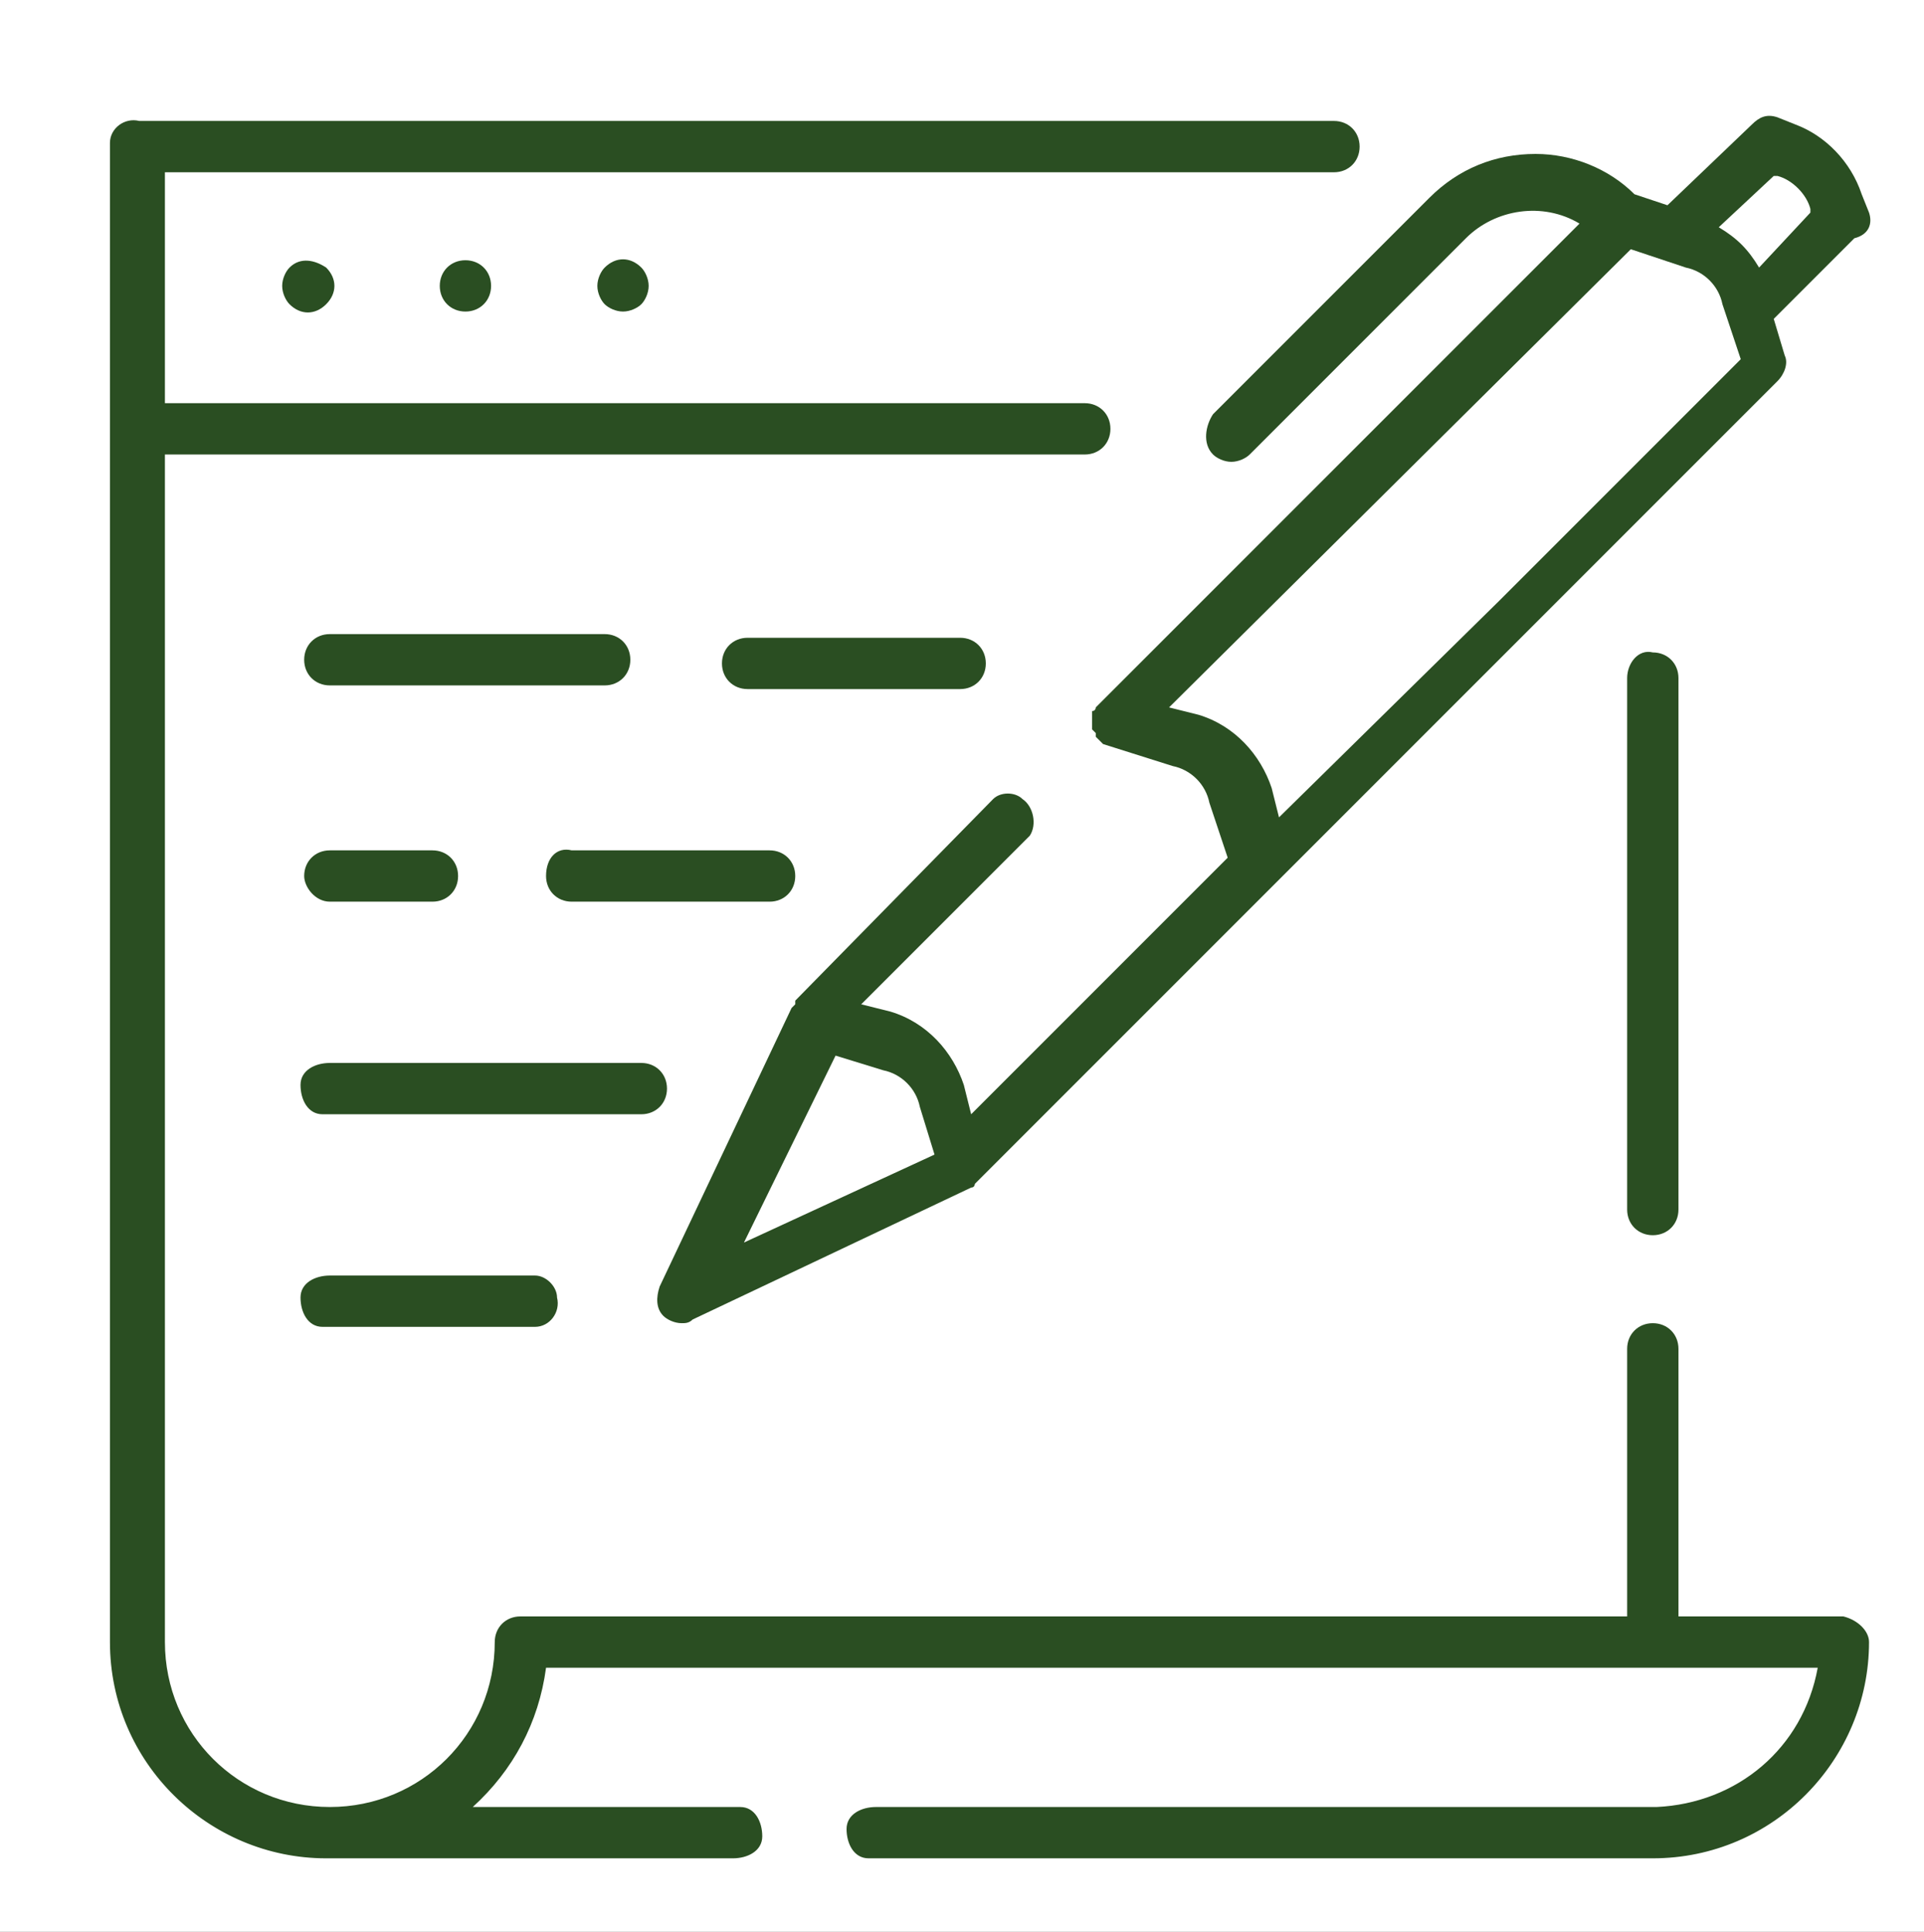 <?xml version="1.0" encoding="utf-8"?>
<!-- Generator: Adobe Illustrator 27.8.0, SVG Export Plug-In . SVG Version: 6.00 Build 0)  -->
<svg version="1.1" id="layer_1" xmlns="http://www.w3.org/2000/svg" xmlns:xlink="http://www.w3.org/1999/xlink" x="0px" y="0px"
	 viewBox="0 0 52.5 52.7" style="enable-background:new 0 0 52.5 52.7;" xml:space="preserve">
<rect x="0" y="0" width="52.5" height="52.7" fill="#808080" stroke="none"/>
<style type="text/css">
	.st0{clip-path:url(#SVGID_00000116935386503151272680000017742947932103787145_);}
	.st1{fill:#FFFFFF;}
	.st2{fill:#2A4E22;}
</style>
<g>
	<defs>
		<rect id="SVGID_1_" x="-313.4" y="-307.6" width="500" height="400"/>
	</defs>
	<clipPath id="SVGID_00000164515384674157363980000012881662861895962293_">
		<use xlink:href="#SVGID_1_"  style="overflow:visible;"/>
	</clipPath>
	<g style="clip-path:url(#SVGID_00000164515384674157363980000012881662861895962293_);">
		<rect x="-313.4" y="-307.6" class="st1" width="500" height="400"/>
		<path class="st2" d="M33.1,12.4c0.1,0.1,0.3,0.2,0.5,0.2c0.2,0,0.4-0.1,0.5-0.2L40,6.5c0.8-0.8,2.1-1,3.1-0.4L30,19.2l0,0
			c0,0-0.1,0.1-0.1,0.1c0,0,0,0.1-0.1,0.1l0,0c0,0,0,0.1,0,0.1c0,0.1,0,0.1,0,0.2c0,0,0,0.1,0,0.1c0,0,0,0.1,0,0.1l0.1,0.1
			c0,0,0,0.1,0,0.1l0,0l0.1,0.1l0.1,0.1l0,0l1.9,0.6c0.5,0.1,0.9,0.5,1,1l0.5,1.5l-7,7l-0.2-0.8l0,0c-0.3-0.9-1-1.7-2-2l-0.8-0.2
			l4.6-4.6c0.2-0.3,0.1-0.8-0.2-1c-0.2-0.2-0.6-0.2-0.8,0l-5.4,5.5c0,0,0,0,0,0.1l-0.1,0.1l-3.6,7.6c-0.1,0.3-0.1,0.6,0.1,0.8
			c0.1,0.1,0.3,0.2,0.5,0.2c0.1,0,0.2,0,0.3-0.1l7.6-3.6c0.1,0,0.1-0.1,0.1-0.1l0,0l15-15l6.9-6.9c0.2-0.2,0.3-0.5,0.2-0.7l-0.3-1
			l2.2-2.2C51,6.4,51.1,6.1,51,5.8l-0.2-0.5c-0.3-0.9-1-1.6-1.8-1.9l-0.5-0.2c-0.3-0.1-0.5,0-0.7,0.2l-2.3,2.2l-0.9-0.3
			c-0.7-0.7-1.7-1.1-2.7-1.1c-1.1,0-2.1,0.4-2.9,1.2l-5.9,5.9C32.9,11.6,32.8,12.1,33.1,12.4z M20.3,33.9l2.5-5.1l1.3,0.4
			c0.5,0.1,0.9,0.5,1,1l0.4,1.3L20.3,33.9z M48.4,4.8h0.1c0.4,0.1,0.8,0.5,0.9,0.9v0.1l-1.4,1.5c-0.3-0.5-0.6-0.8-1.1-1.1L48.4,4.8z
			 M46,7.3c0.5,0.1,0.9,0.5,1,1l0.5,1.5l-6.6,6.6l-6,5.9l-0.2-0.8c-0.3-0.9-1-1.7-2-2l-0.8-0.2L44.5,6.8L46,7.3z"/>
		<path class="st2" d="M16.5,7.3c-0.1,0.1-0.2,0.3-0.2,0.5c0,0.2,0.1,0.4,0.2,0.5c0.1,0.1,0.3,0.2,0.5,0.2c0.2,0,0.4-0.1,0.5-0.2
			c0.1-0.1,0.2-0.3,0.2-0.5c0-0.2-0.1-0.4-0.2-0.5C17.2,7,16.8,7,16.5,7.3z"/>
		<path class="st2" d="M12,7.8c0,0.4,0.3,0.7,0.7,0.7c0.4,0,0.7-0.3,0.7-0.7c0-0.4-0.3-0.7-0.7-0.7l0,0C12.3,7.1,12,7.4,12,7.8z"/>
		<path class="st2" d="M7.9,7.3C7.8,7.4,7.7,7.6,7.7,7.8c0,0.2,0.1,0.4,0.2,0.5c0.3,0.3,0.7,0.3,1,0c0.3-0.3,0.3-0.7,0-1
			C8.6,7.1,8.2,7,7.9,7.3z"/>
		<path class="st2" d="M44.4,18.5v14.5c0,0.4,0.3,0.7,0.7,0.7c0.4,0,0.7-0.3,0.7-0.7V18.5c0-0.4-0.3-0.7-0.7-0.7
			C44.7,17.7,44.4,18.1,44.4,18.5z"/>
		<path class="st2" d="M50.3,44.1h-4.5v-7.3c0-0.4-0.3-0.7-0.7-0.7c-0.4,0-0.7,0.3-0.7,0.7v7.3H14.2c-0.4,0-0.7,0.3-0.7,0.7
			c0,2.5-2,4.5-4.5,4.5s-4.5-2-4.5-4.5V12.4h25.1c0.4,0,0.7-0.3,0.7-0.7c0-0.4-0.3-0.7-0.7-0.7H4.5V4.7h31.9c0.4,0,0.7-0.3,0.7-0.7
			c0-0.4-0.3-0.7-0.7-0.7c0,0,0,0,0,0H3.8C3.4,3.2,3,3.5,3,3.9c0,0,0,0,0,0v40.9c0,3.3,2.7,5.9,5.9,5.9c0,0,0,0,0.1,0h11
			c0.4,0,0.8-0.2,0.8-0.6c0-0.4-0.2-0.8-0.6-0.8c-0.1,0-0.1,0-0.2,0h-7.1c1.1-1,1.8-2.3,2-3.8h34.7c-0.4,2.2-2.2,3.7-4.4,3.8H23.9
			c-0.4,0-0.8,0.2-0.8,0.6c0,0.4,0.2,0.8,0.6,0.8c0.1,0,0.1,0,0.2,0h21.2c3.3,0,5.9-2.7,5.9-5.9C51,44.5,50.7,44.2,50.3,44.1z"/>
		<path class="st2" d="M9,34.8c-0.4,0-0.8,0.2-0.8,0.6c0,0.4,0.2,0.8,0.6,0.8c0.1,0,0.1,0,0.2,0h5.6c0.4,0,0.7-0.4,0.6-0.8
			c0-0.3-0.3-0.6-0.6-0.6H9z"/>
		<path class="st2" d="M18.2,29.7c0-0.4-0.3-0.7-0.7-0.7c0,0,0,0,0,0H9c-0.4,0-0.8,0.2-0.8,0.6c0,0.4,0.2,0.8,0.6,0.8
			c0.1,0,0.1,0,0.2,0h8.5C17.9,30.4,18.2,30.1,18.2,29.7z"/>
		<path class="st2" d="M14.9,23.9c0,0.4,0.3,0.7,0.7,0.7c0,0,0,0,0,0H21c0.4,0,0.7-0.3,0.7-0.7c0-0.4-0.3-0.7-0.7-0.7h-5.4
			C15.2,23.1,14.9,23.4,14.9,23.9z"/>
		<path class="st2" d="M9,24.6h2.8c0.4,0,0.7-0.3,0.7-0.7c0-0.4-0.3-0.7-0.7-0.7H9c-0.4,0-0.7,0.3-0.7,0.7C8.3,24.2,8.6,24.6,9,24.6
			C9,24.6,9,24.6,9,24.6z"/>
		<path class="st2" d="M26.2,18.8c0.4,0,0.7-0.3,0.7-0.7c0-0.4-0.3-0.7-0.7-0.7l0,0h-5.8c-0.4,0-0.7,0.3-0.7,0.7
			c0,0.4,0.3,0.7,0.7,0.7L26.2,18.8z"/>
		<path class="st2" d="M16.5,17.3H9c-0.4,0-0.7,0.3-0.7,0.7c0,0.4,0.3,0.7,0.7,0.7h7.5c0.4,0,0.7-0.3,0.7-0.7
			C17.2,17.6,16.9,17.3,16.5,17.3z"/>
	</g>
</g>
</svg>
